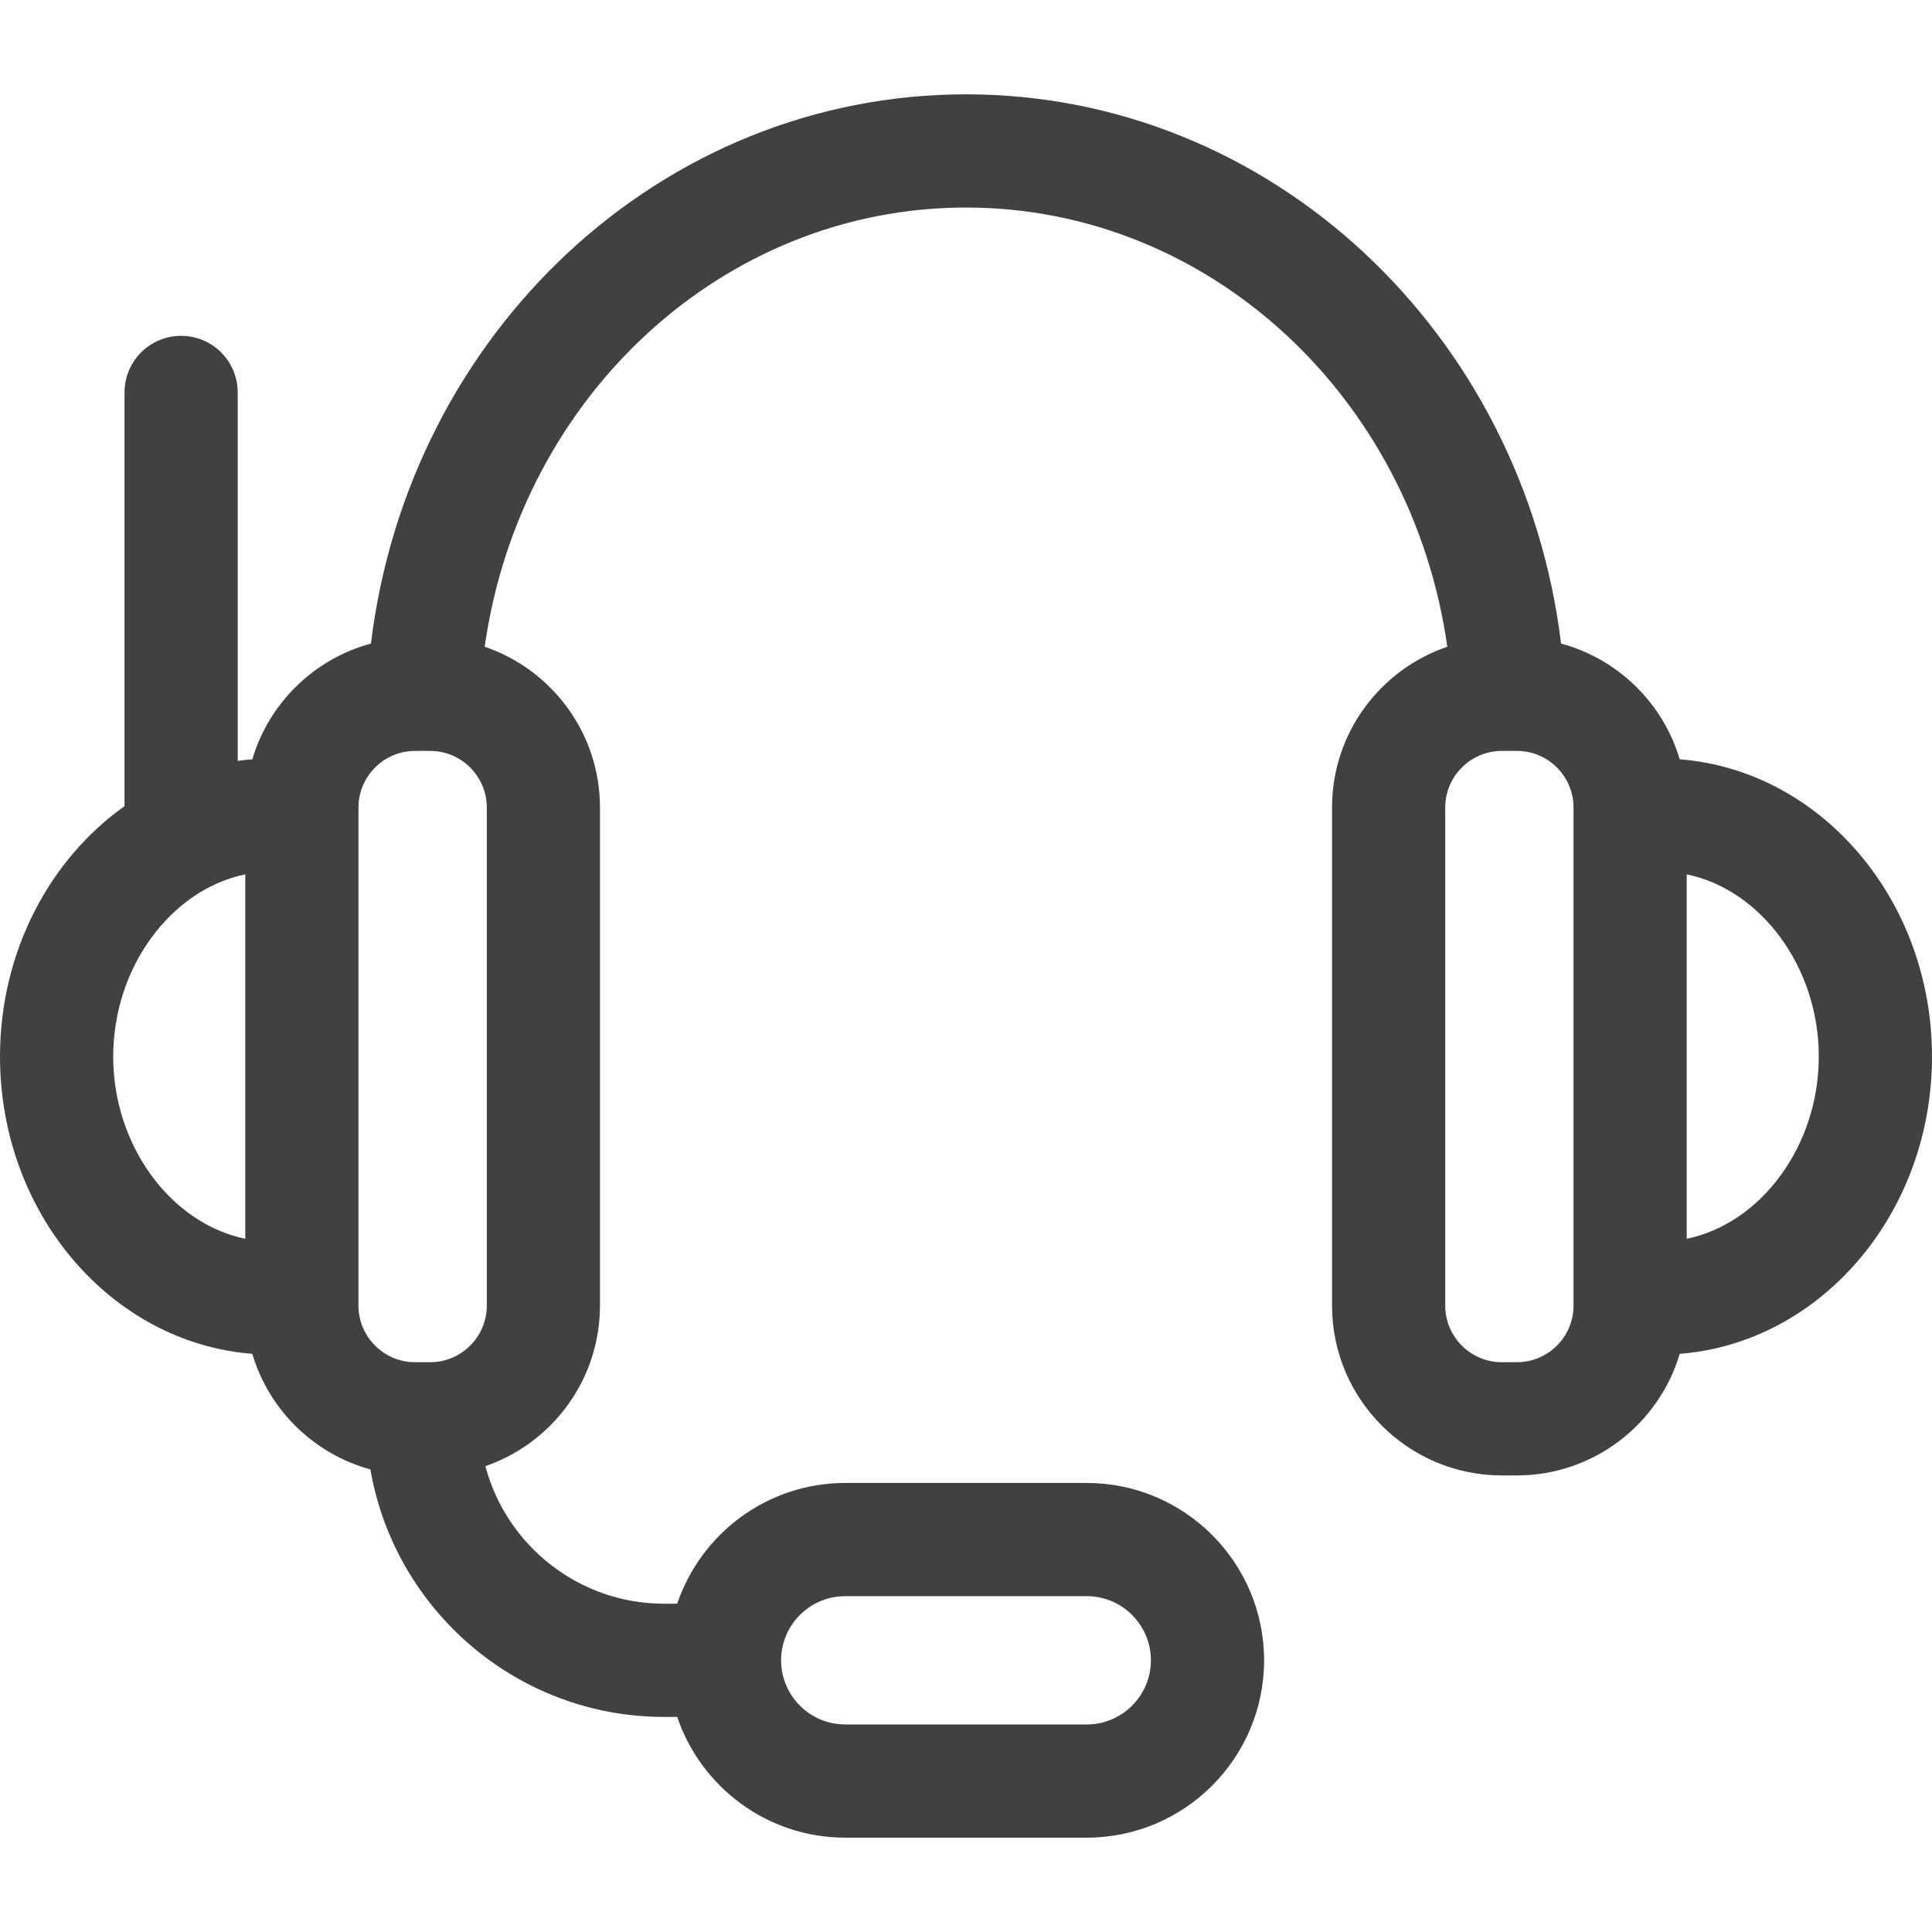 <?xml version="1.0" encoding="UTF-8"?> <svg xmlns="http://www.w3.org/2000/svg" width="92" height="92" viewBox="0 0 92 92" fill="none"> <g clip-path="url(#clip0)"> <path d="M92 50.312C92 42.826 86.69 36.679 79.987 36.157C79.191 33.478 77.043 31.375 74.336 30.646C72.531 15.807 60.481 4.492 46 4.492C31.519 4.492 19.469 15.807 17.664 30.646C14.957 31.375 12.809 33.478 12.014 36.157C11.781 36.176 11.55 36.201 11.32 36.232V18.688C11.32 17.199 10.114 15.992 8.625 15.992C7.137 15.992 5.93 17.199 5.93 18.688V38.389C2.365 40.92 0 45.318 0 50.312C0 57.799 5.31 63.946 12.014 64.468C12.806 67.139 14.943 69.236 17.638 69.972C18.787 76.655 24.619 81.758 31.625 81.758H32.248C33.376 85.096 36.536 87.508 40.25 87.508H51.75C56.407 87.508 60.195 83.719 60.195 79.062C60.195 74.406 56.407 70.617 51.75 70.617H40.25C36.536 70.617 33.376 73.029 32.248 76.367H31.625C27.549 76.367 24.112 73.583 23.114 69.817C26.285 68.723 28.57 65.71 28.57 62.172V38.453C28.57 34.903 26.269 31.882 23.081 30.797C24.765 18.892 34.427 9.883 46 9.883C57.573 9.883 67.236 18.892 68.919 30.797C65.731 31.882 63.43 34.903 63.43 38.453V62.172C63.43 66.63 67.057 70.258 71.516 70.258H72.234C75.895 70.258 78.994 67.811 79.987 64.468C86.69 63.946 92 57.799 92 50.312ZM40.25 76.008H51.75C53.434 76.008 54.805 77.378 54.805 79.062C54.805 80.747 53.434 82.117 51.75 82.117H40.25C38.566 82.117 37.195 80.747 37.195 79.062C37.195 77.378 38.566 76.008 40.25 76.008ZM5.391 50.312C5.391 46.038 8.162 42.358 11.68 41.636V58.989C8.162 58.267 5.391 54.587 5.391 50.312ZM23.18 62.172C23.18 63.658 21.971 64.867 20.484 64.867H19.766C18.279 64.867 17.07 63.658 17.07 62.172C17.07 53.523 17.07 46.449 17.07 38.453C17.07 36.967 18.279 35.758 19.766 35.758H20.484C21.971 35.758 23.18 36.967 23.18 38.453V62.172ZM74.93 62.172C74.93 63.658 73.721 64.867 72.234 64.867H71.516C70.029 64.867 68.82 63.658 68.82 62.172V38.453C68.82 36.967 70.029 35.758 71.516 35.758H72.234C73.721 35.758 74.93 36.967 74.93 38.453V62.172ZM80.32 58.989V41.636C83.838 42.358 86.609 46.038 86.609 50.313C86.609 54.587 83.838 58.267 80.32 58.989Z" fill="#414141"></path> </g> <defs> <clipPath id="clip0"> <rect width="92" height="92" fill="white"></rect> </clipPath> </defs> </svg> 